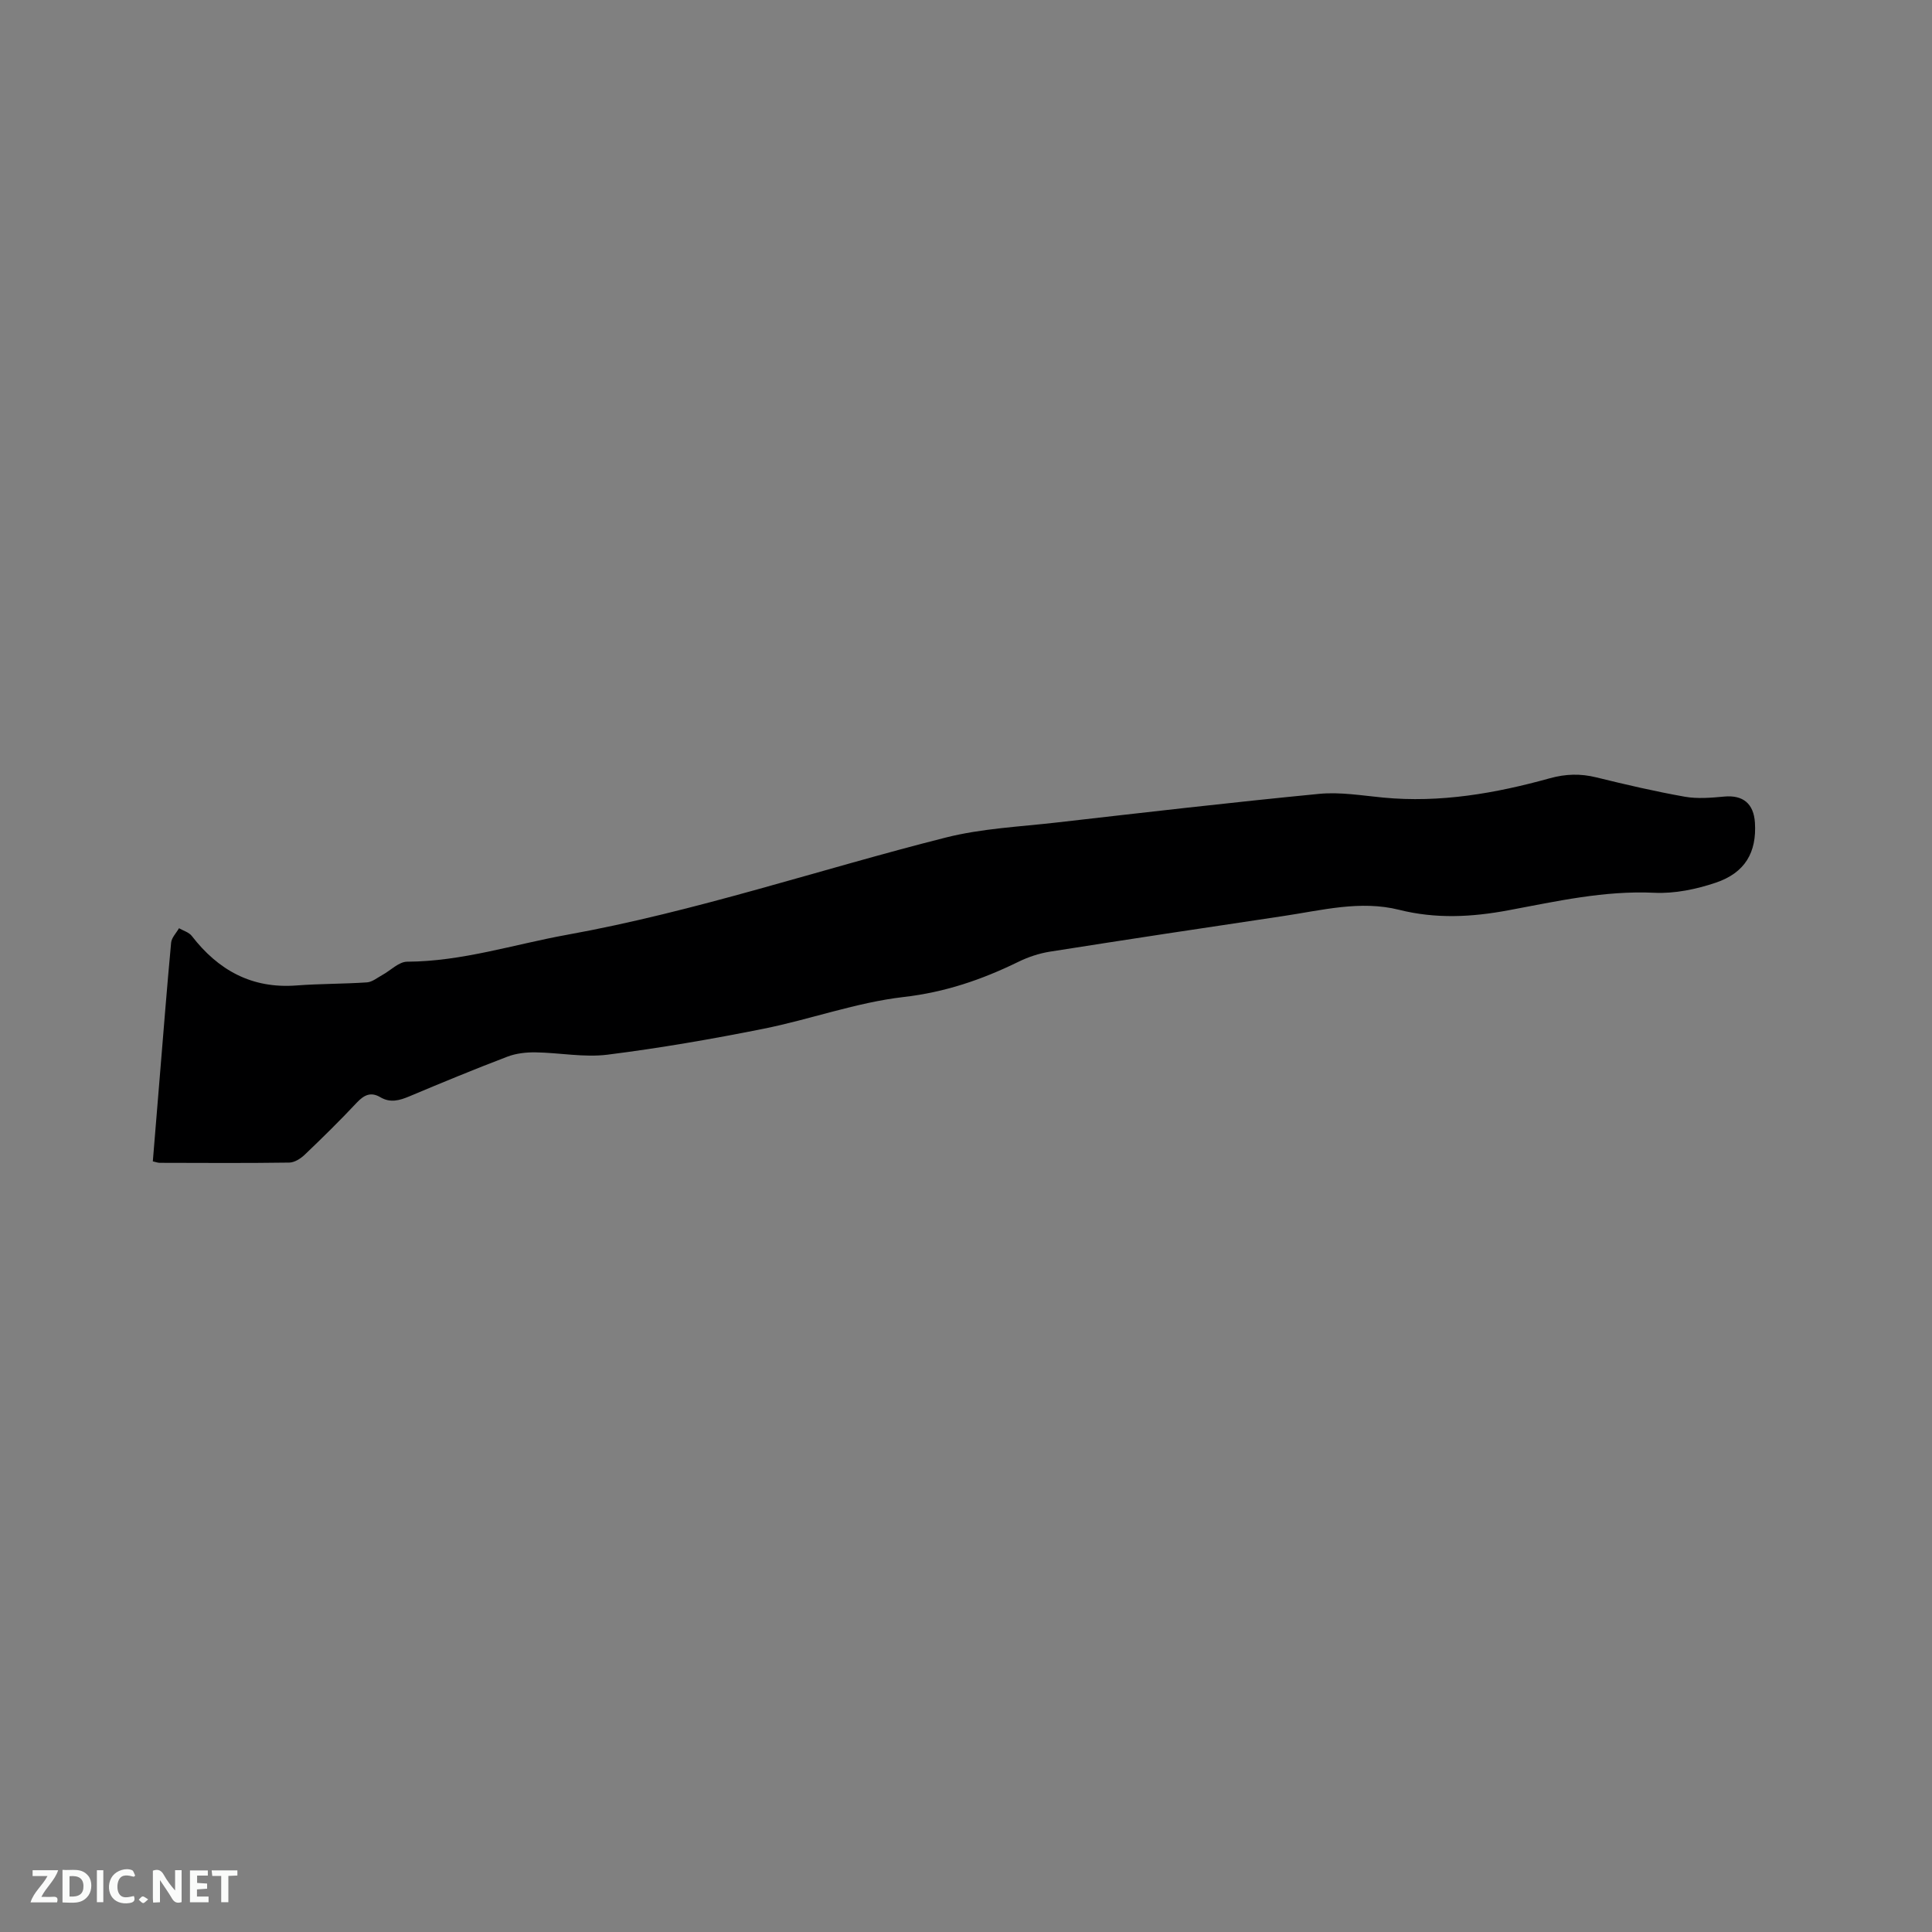 <svg enable-background="new 0 0 400 400" viewBox="0 0 400 400" xmlns="http://www.w3.org/2000/svg"><rect x="0" y="0" width="400" height="400" fill="#808080" stroke="none"/><path d="m31.64 240.45c.48-5.85.96-11.63 1.43-17.41.77-9.29 1.49-18.59 2.36-27.88.1-1.03 1.07-1.99 1.63-2.98.9.52 2.06.84 2.64 1.59 5.5 7.12 12.45 10.96 21.68 10.26 4.85-.37 9.74-.31 14.6-.64 1.09-.08 2.14-.96 3.18-1.53 1.72-.94 3.41-2.74 5.13-2.75 11.38-.05 22.13-3.59 33.15-5.58 26.62-4.81 52.23-13.52 78.39-20.13 7.44-1.88 15.27-2.23 22.95-3.11 18.1-2.07 36.21-4.17 54.34-5.93 4.35-.42 8.84.35 13.25.77 11.8 1.13 23.24-.87 34.51-4 3.29-.91 6.35-.99 9.63-.18 6.06 1.49 12.16 2.91 18.3 4 2.65.47 5.47.22 8.19-.03 3.86-.35 6.09 1.44 6.34 5.42.38 6.1-2.01 10.35-8.11 12.41-4.03 1.36-8.5 2.29-12.71 2.09-10.32-.49-20.24 1.76-30.19 3.62-7.63 1.43-15.05 1.81-22.64-.09-8.05-2.02-16.01.1-23.95 1.28-16.13 2.4-32.26 4.84-48.37 7.38-2.25.36-4.53 1.12-6.58 2.13-7.53 3.68-15.15 6.28-23.7 7.26-9.8 1.13-19.31 4.63-29.05 6.58-10.69 2.14-21.45 4-32.26 5.36-4.87.61-9.92-.41-14.89-.48-1.95-.03-4.04.2-5.84.89-6.82 2.6-13.58 5.39-20.3 8.22-2.05.86-3.95 1.39-6 .18-1.98-1.17-3.38-.47-4.88 1.12-3.48 3.71-7.11 7.28-10.79 10.79-.84.8-2.1 1.6-3.18 1.62-8.9.13-17.81.07-26.72.05-.41.03-.81-.14-1.54-.3z" fill="#000001"/><g fill="#fafbfa"><path d="m37.59 393.81c-.92.31-1.52.05-2-.78-.7-1.2-1.52-2.34-2.47-3.78v4.59c-.55.03-.95.05-1.41.07-.03-.37-.06-.64-.06-.91 0-1.91 0-3.81 0-5.7 1.13-.41 1.77-.03 2.29.91.62 1.11 1.38 2.14 2.31 3.19v-4.2h1.35v6.61z"/><path d="m12.94 393.88v-6.75c1.9.19 3.93-.54 5.37 1.29.8 1.01.78 2.88.03 3.97-1.37 1.97-3.4 1.51-5.4 1.49m1.45-1.22c2.04.12 2.92-.58 2.89-2.21-.03-1.51-.98-2.19-2.89-2z"/><path d="m11.81 393.87h-5.49c.68-2.18 2.47-3.48 3.51-5.45h-3.08v-1.21h5.29c-.71 2.13-2.44 3.48-3.47 5.51.86 0 1.63.04 2.39-.01.79-.05 1.14.21.85 1.16"/><path d="m39.33 393.86v-6.61h3.7v1.07h-2.22v1.52c.68.04 1.34.09 2.07.13v1.07c-.72.05-1.38.09-2.1.14v1.48h2.4v1.19h-3.85z"/><path d="m27.71 388.56c-1.15-.3-2.46-.61-3.1.64-.37.73-.41 1.93-.06 2.67.63 1.35 1.99.93 3.17.68.35.94-.01 1.32-.93 1.46-1.62.25-3.05-.27-3.76-1.48-.73-1.24-.6-3.03.31-4.17.88-1.11 2.71-1.7 4-1.16.32.13.44.74.65 1.12-.1.08-.19.16-.28.24"/><path d="m49.15 387.24v1.07c-.59.02-1.17.05-1.87.08v5.44h-1.48v-5.44h-1.85c-.05-.4-.08-.73-.13-1.15z"/><path d="m20.06 387.21h1.33v6.62h-1.33z"/><path d="m30.68 393.25c-.49.38-.8.79-1.05.76-.32-.05-.6-.45-.9-.7.26-.24.51-.64.8-.67.29-.04.62.3 1.15.61"/></g></svg>